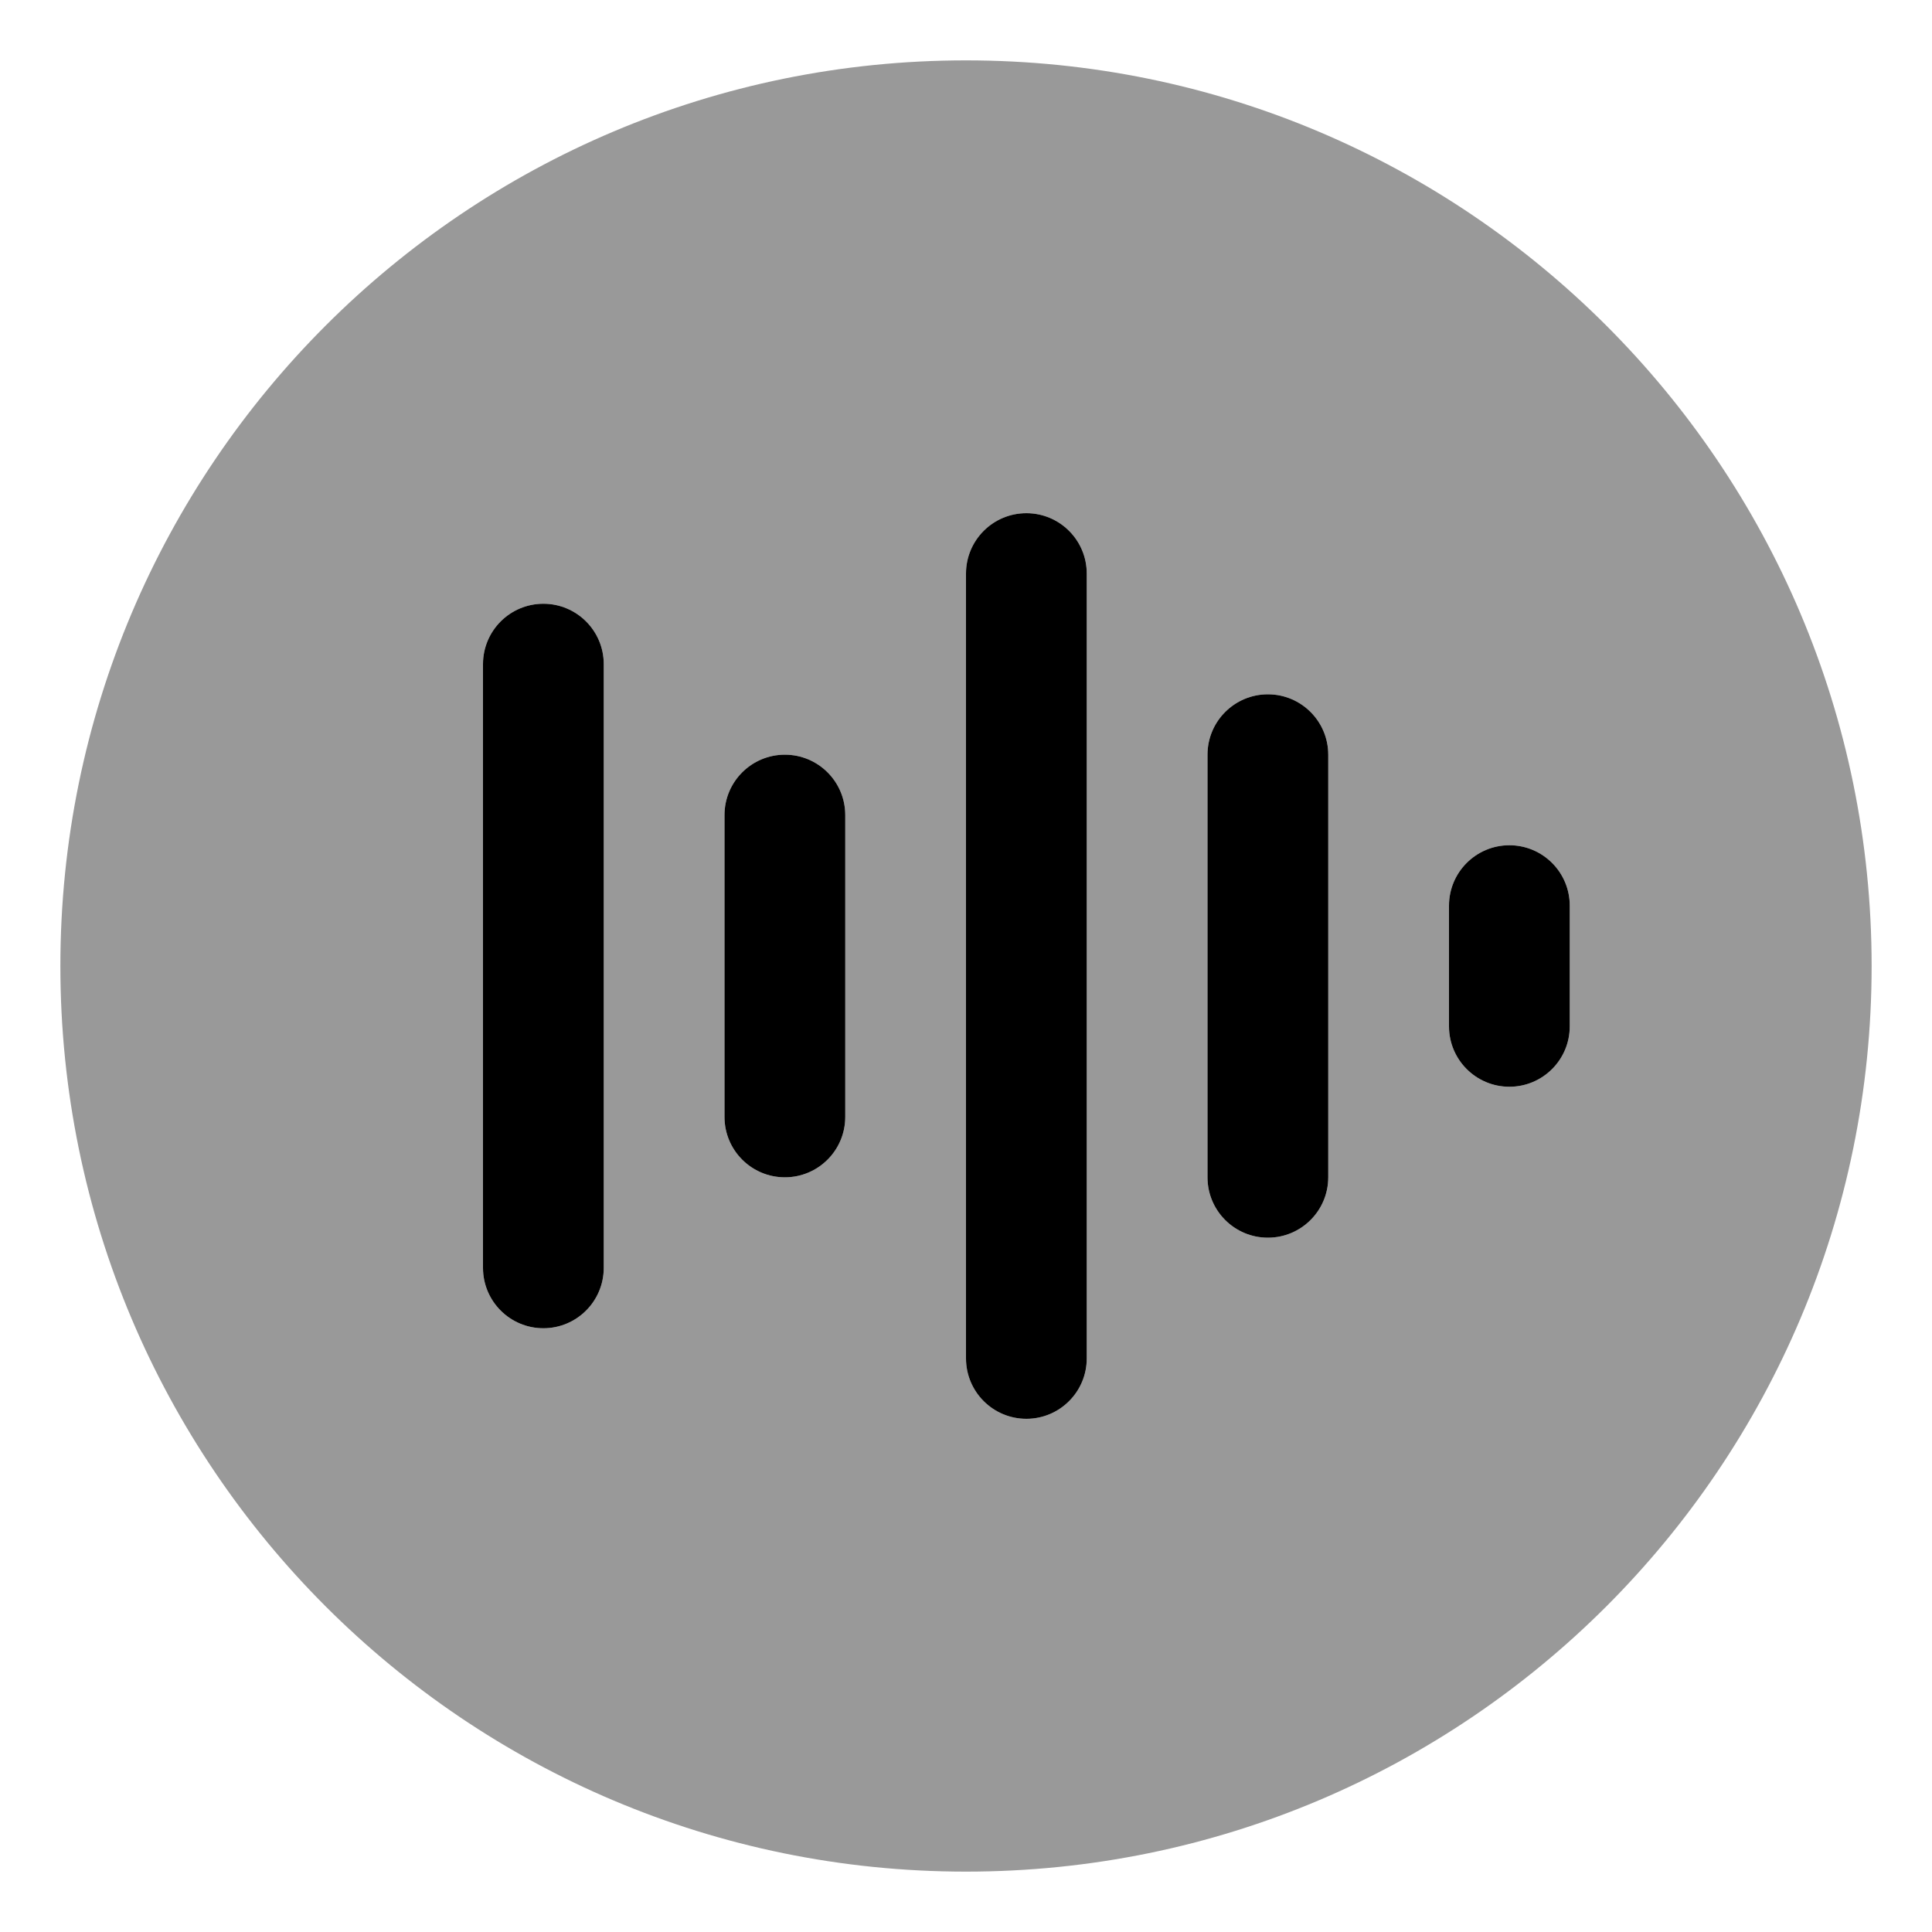 <svg xmlns="http://www.w3.org/2000/svg" viewBox="0 0 512 512"><!-- Font Awesome Pro 6.0.0-alpha2 by @fontawesome - https://fontawesome.com License - https://fontawesome.com/license (Commercial License) --><defs><style>.fa-secondary{opacity:.4}</style></defs><path d="M256 16C123.451 16 16 123.451 16 256S123.451 496 256 496S496 388.549 496 256S388.549 16 256 16ZM160 336C160 344.836 152.836 352 144 352S128 344.836 128 336V176C128 167.162 135.164 160 144 160S160 167.162 160 176V336ZM224 296C224 304.836 216.836 312 208 312S192 304.836 192 296V216C192 207.162 199.164 200 208 200S224 207.162 224 216V296ZM288 360C288 368.836 280.836 376 272 376S256 368.836 256 360V152C256 143.162 263.164 136 272 136S288 143.162 288 152V360ZM352 312C352 320.836 344.836 328 336 328S320 320.836 320 312V200C320 191.162 327.164 184 336 184S352 191.162 352 200V312ZM416 272C416 280.836 408.836 288 400 288S384 280.836 384 272V240C384 231.162 391.164 224 400 224S416 231.162 416 240V272Z" class="fa-secondary"/><path d="M144 160C135.164 160 128 167.162 128 176V336C128 344.836 135.164 352 144 352S160 344.836 160 336V176C160 167.162 152.836 160 144 160ZM272 136C263.164 136 256 143.162 256 152V360C256 368.836 263.164 376 272 376S288 368.836 288 360V152C288 143.162 280.836 136 272 136ZM208 200C199.164 200 192 207.162 192 216V296C192 304.836 199.164 312 208 312S224 304.836 224 296V216C224 207.162 216.836 200 208 200ZM400 224C391.164 224 384 231.162 384 240V272C384 280.836 391.164 288 400 288S416 280.836 416 272V240C416 231.162 408.836 224 400 224ZM336 184C327.164 184 320 191.162 320 200V312C320 320.836 327.164 328 336 328S352 320.836 352 312V200C352 191.162 344.836 184 336 184Z" class="fa-primary"/></svg>